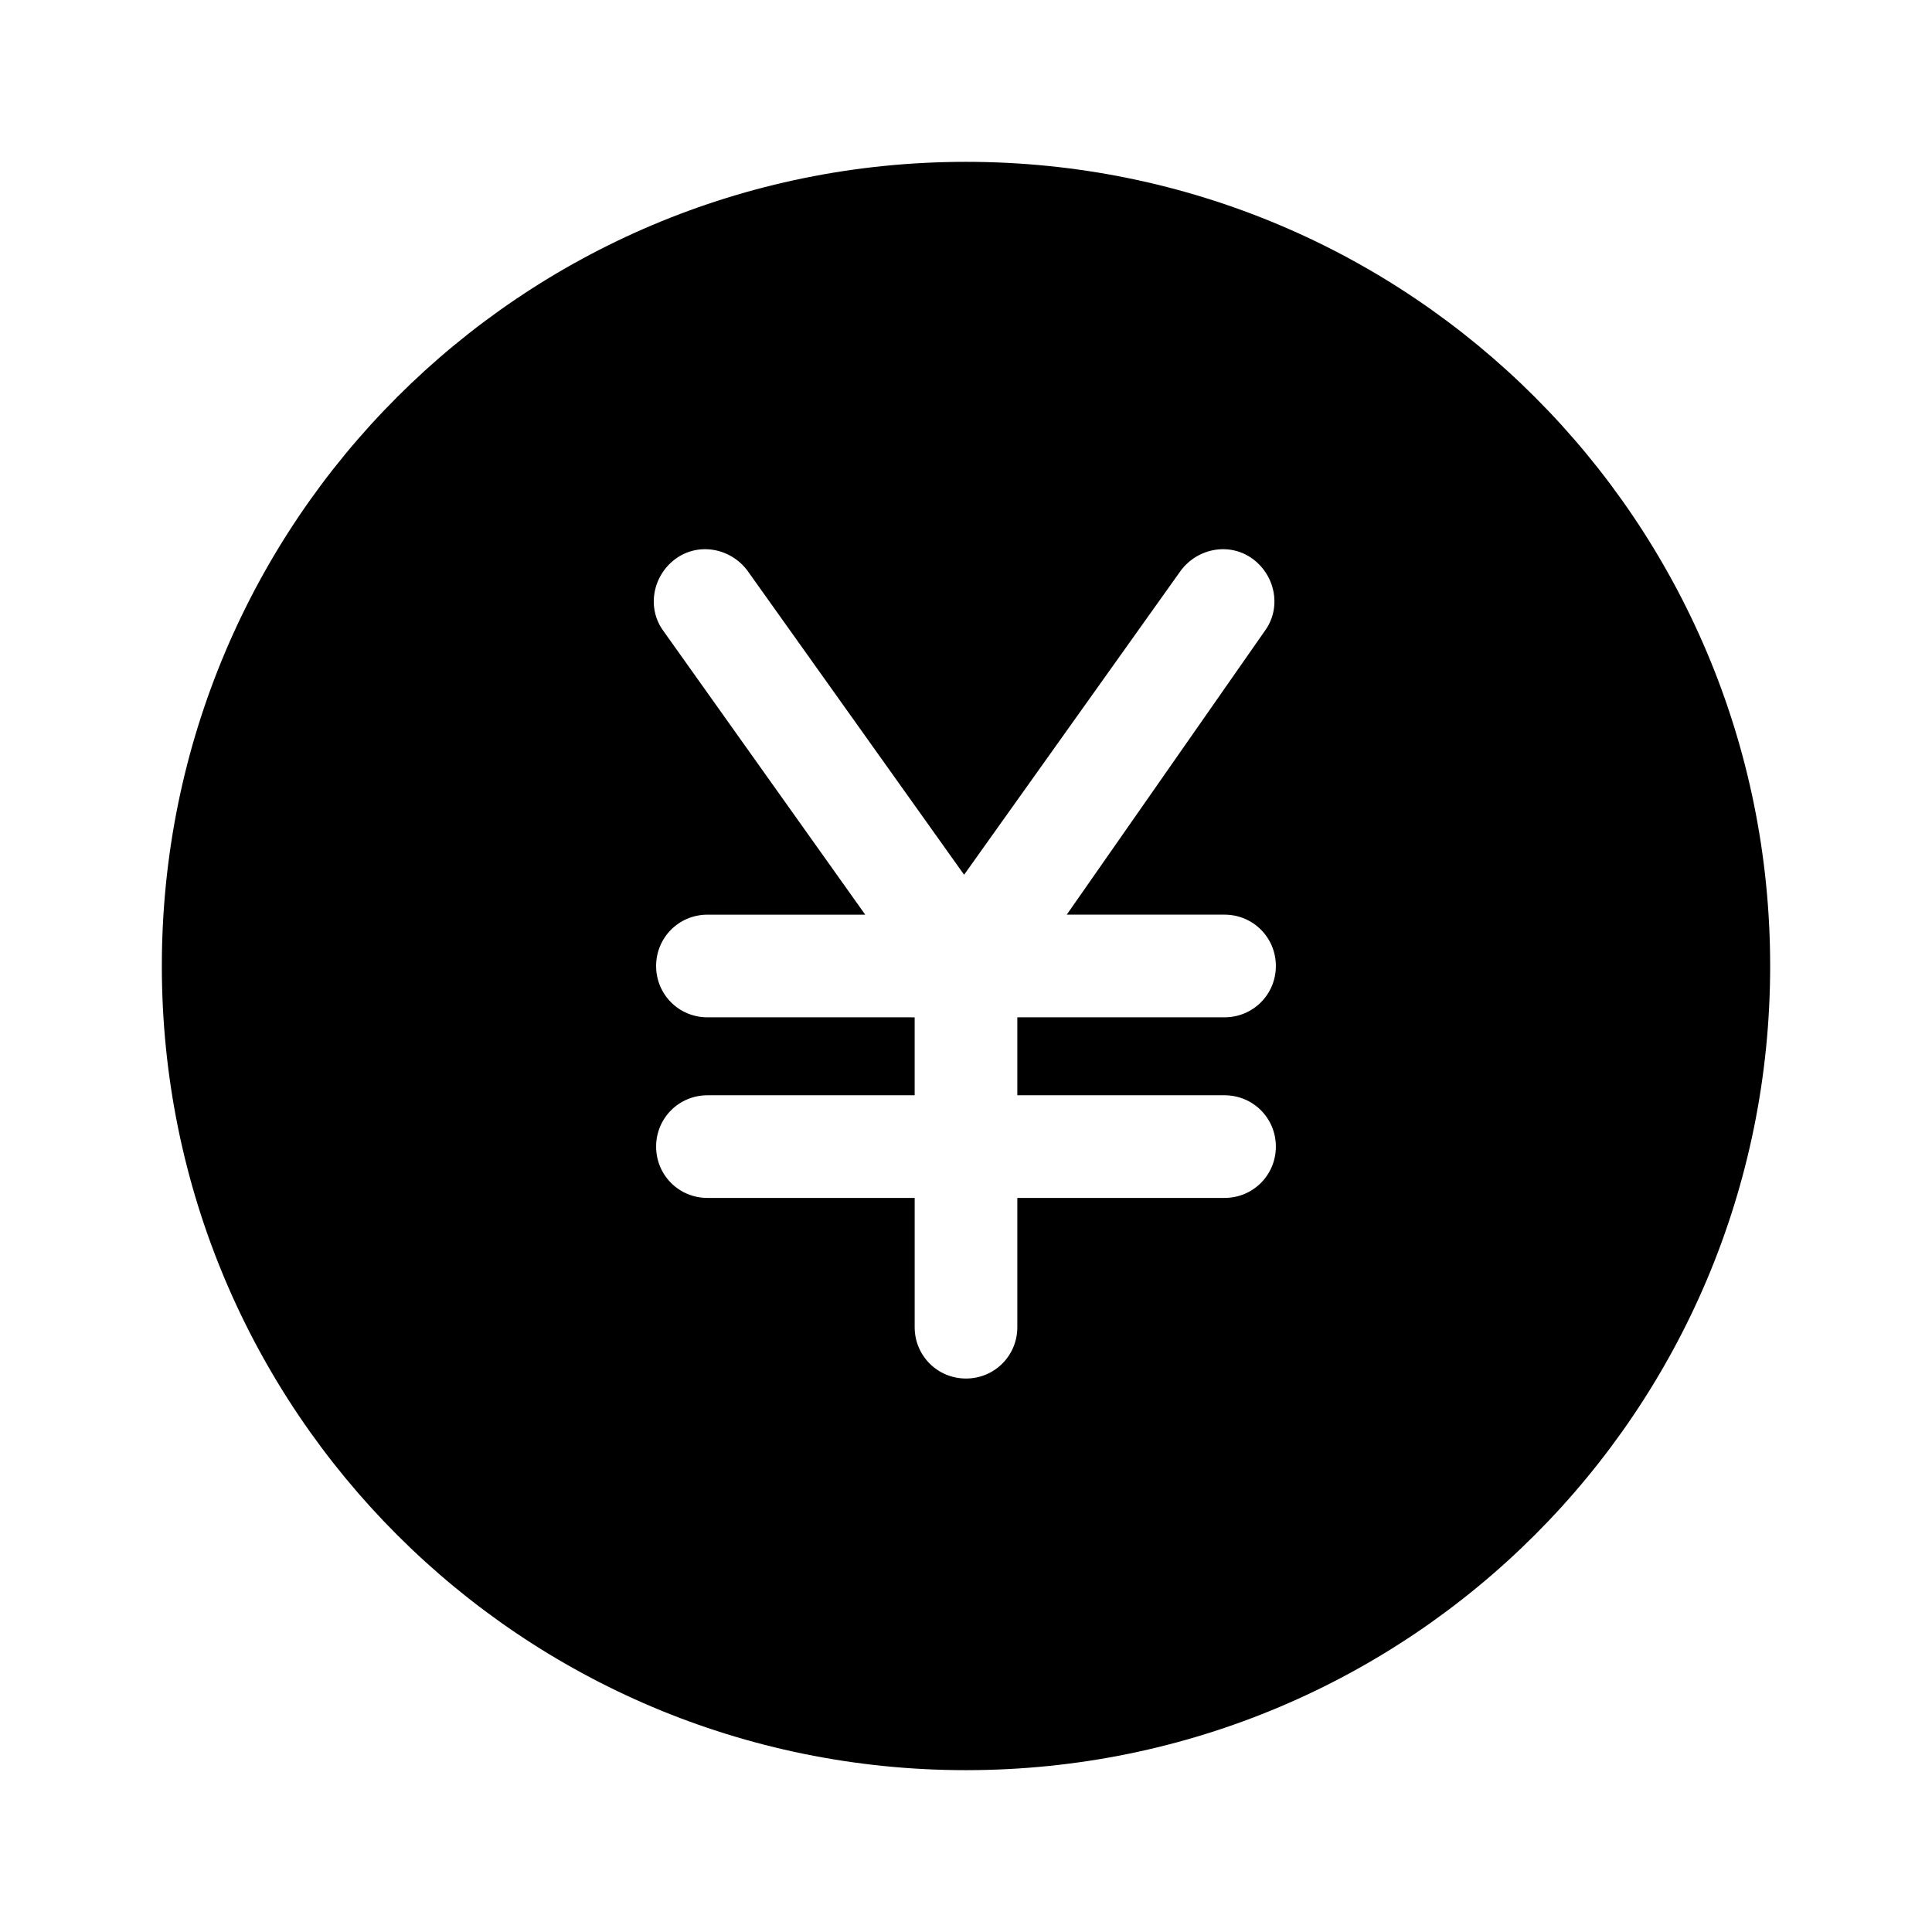 <?xml version="1.0" encoding="UTF-8"?>
<!-- Uploaded to: ICON Repo, www.iconrepo.com, Generator: ICON Repo Mixer Tools -->
<svg fill="#000000" width="800px" height="800px" version="1.1" viewBox="144 144 512 512" xmlns="http://www.w3.org/2000/svg">
 <path d="m186.89 400c0 117.89 95.219 213.11 213.11 213.11 117.89-0.004 213.11-95.223 213.11-213.11 0-117.89-95.219-213.11-213.11-213.11-117.89 0-213.11 95.219-213.11 213.11zm144.59 13.602c-7.559 0-13.602-6.047-13.602-13.602 0-7.559 6.047-13.602 13.602-13.602h41.816l-53.402-75.07c-4.535-6.047-3.023-14.609 3.023-19.145s14.609-3.023 19.145 3.023l57.434 80.609 57.434-80.609c4.535-6.047 13.098-7.559 19.145-3.023s7.559 13.098 3.023 19.145l-52.398 75.066h41.816c7.559 0 13.602 6.047 13.602 13.602 0 7.559-6.047 13.602-13.602 13.602l-54.914 0.004v20.656h54.914c7.559 0 13.602 6.047 13.602 13.602 0 7.559-6.047 13.602-13.602 13.602l-54.914 0.004v34.258c0 7.559-6.047 13.602-13.602 13.602-7.559 0-13.602-6.047-13.602-13.602v-34.258h-54.918c-7.559 0-13.602-6.047-13.602-13.602 0-7.559 6.047-13.602 13.602-13.602h54.914v-20.656z"/>
</svg>